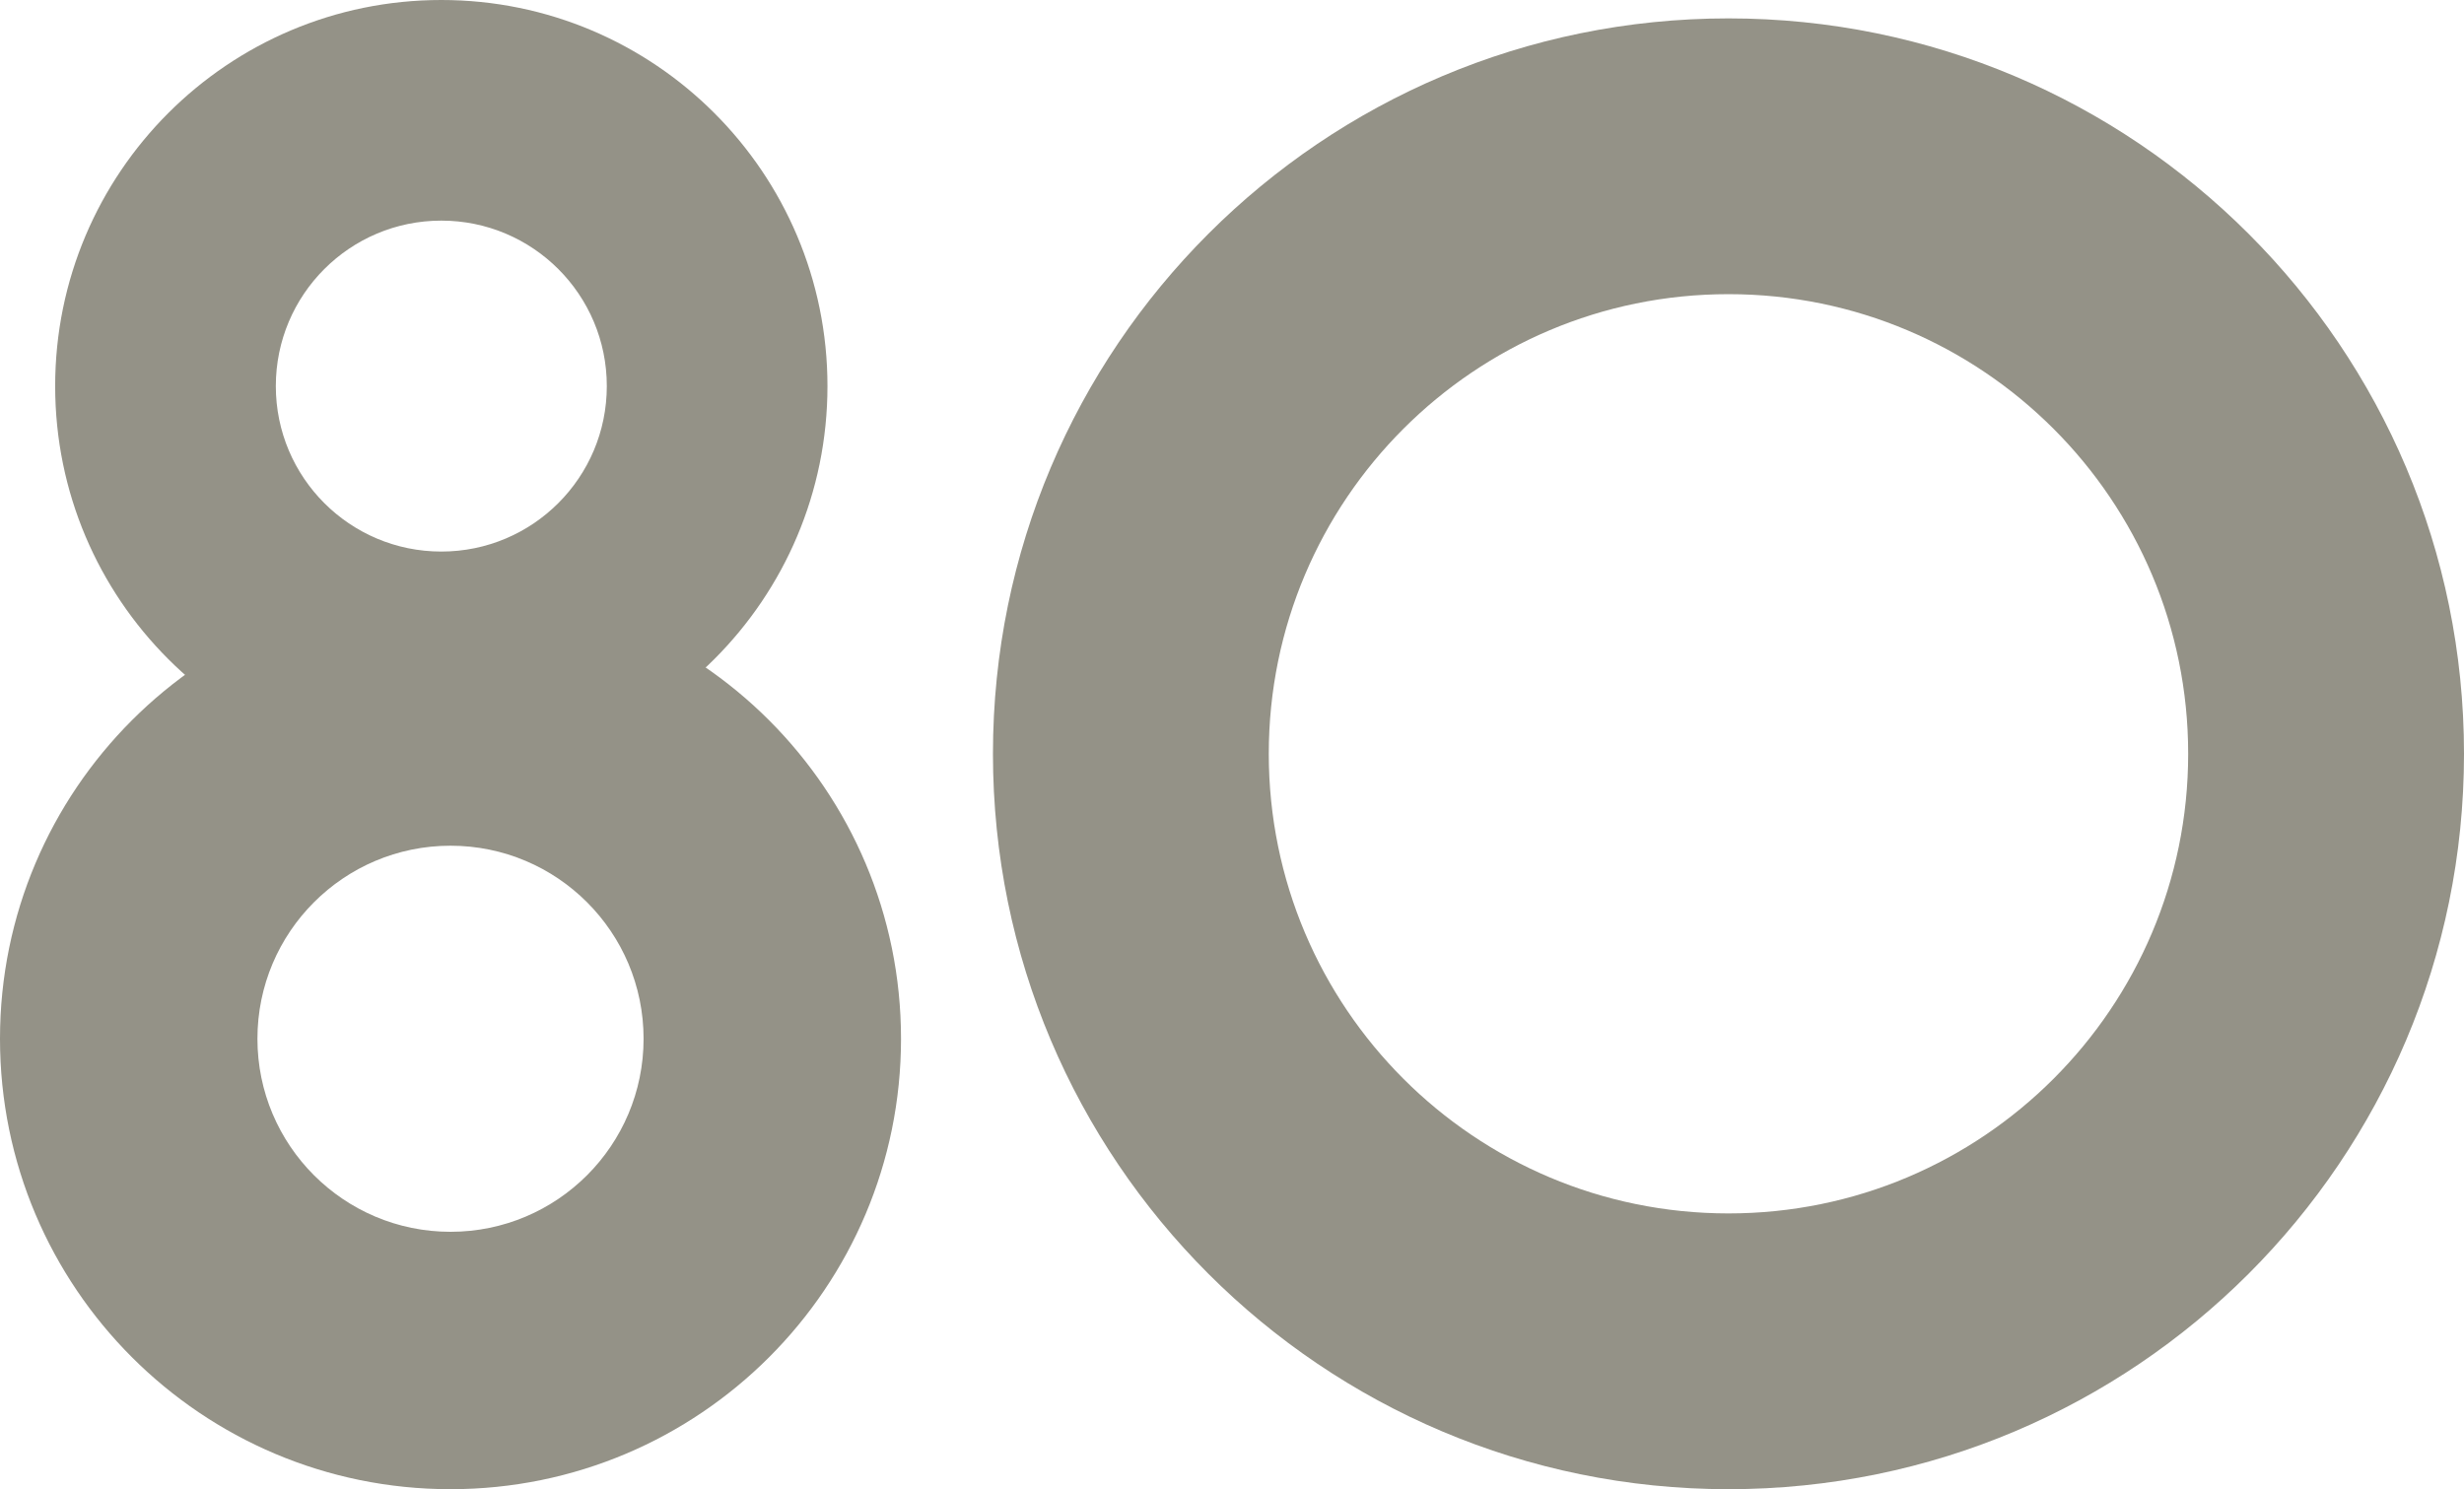 <svg width="134" height="81" viewBox="0 0 134 81" fill="none" xmlns="http://www.w3.org/2000/svg">
<path fill-rule="evenodd" clip-rule="evenodd" d="M24.5 81C38.031 81 49 70.031 49 56.5C49 42.969 38.031 32 24.5 32C10.969 32 0 42.969 0 56.5C0 70.031 10.969 81 24.5 81ZM24.5 67C30.299 67 35 62.299 35 56.5C35 50.701 30.299 46 24.5 46C18.701 46 14 50.701 14 56.5C14 62.299 18.701 67 24.5 67Z" fill="#949287"/>
<path fill-rule="evenodd" clip-rule="evenodd" d="M24 42C35.598 42 45 32.598 45 21C45 9.402 35.598 0 24 0C12.402 0 3 9.402 3 21C3 32.598 12.402 42 24 42ZM24 30C28.971 30 33 25.971 33 21C33 16.029 28.971 12 24 12C19.029 12 15 16.029 15 21C15 25.971 19.029 30 24 30Z" fill="#949287"/>
<path fill-rule="evenodd" clip-rule="evenodd" d="M94 81C116.091 81 134 63.091 134 41C134 18.909 116.091 1 94 1C71.909 1 54 18.909 54 41C54 63.091 71.909 81 94 81ZM94 66C107.807 66 119 54.807 119 41C119 27.193 107.807 16 94 16C80.193 16 69 27.193 69 41C69 54.807 80.193 66 94 66Z" fill="#949287"/>
</svg>
